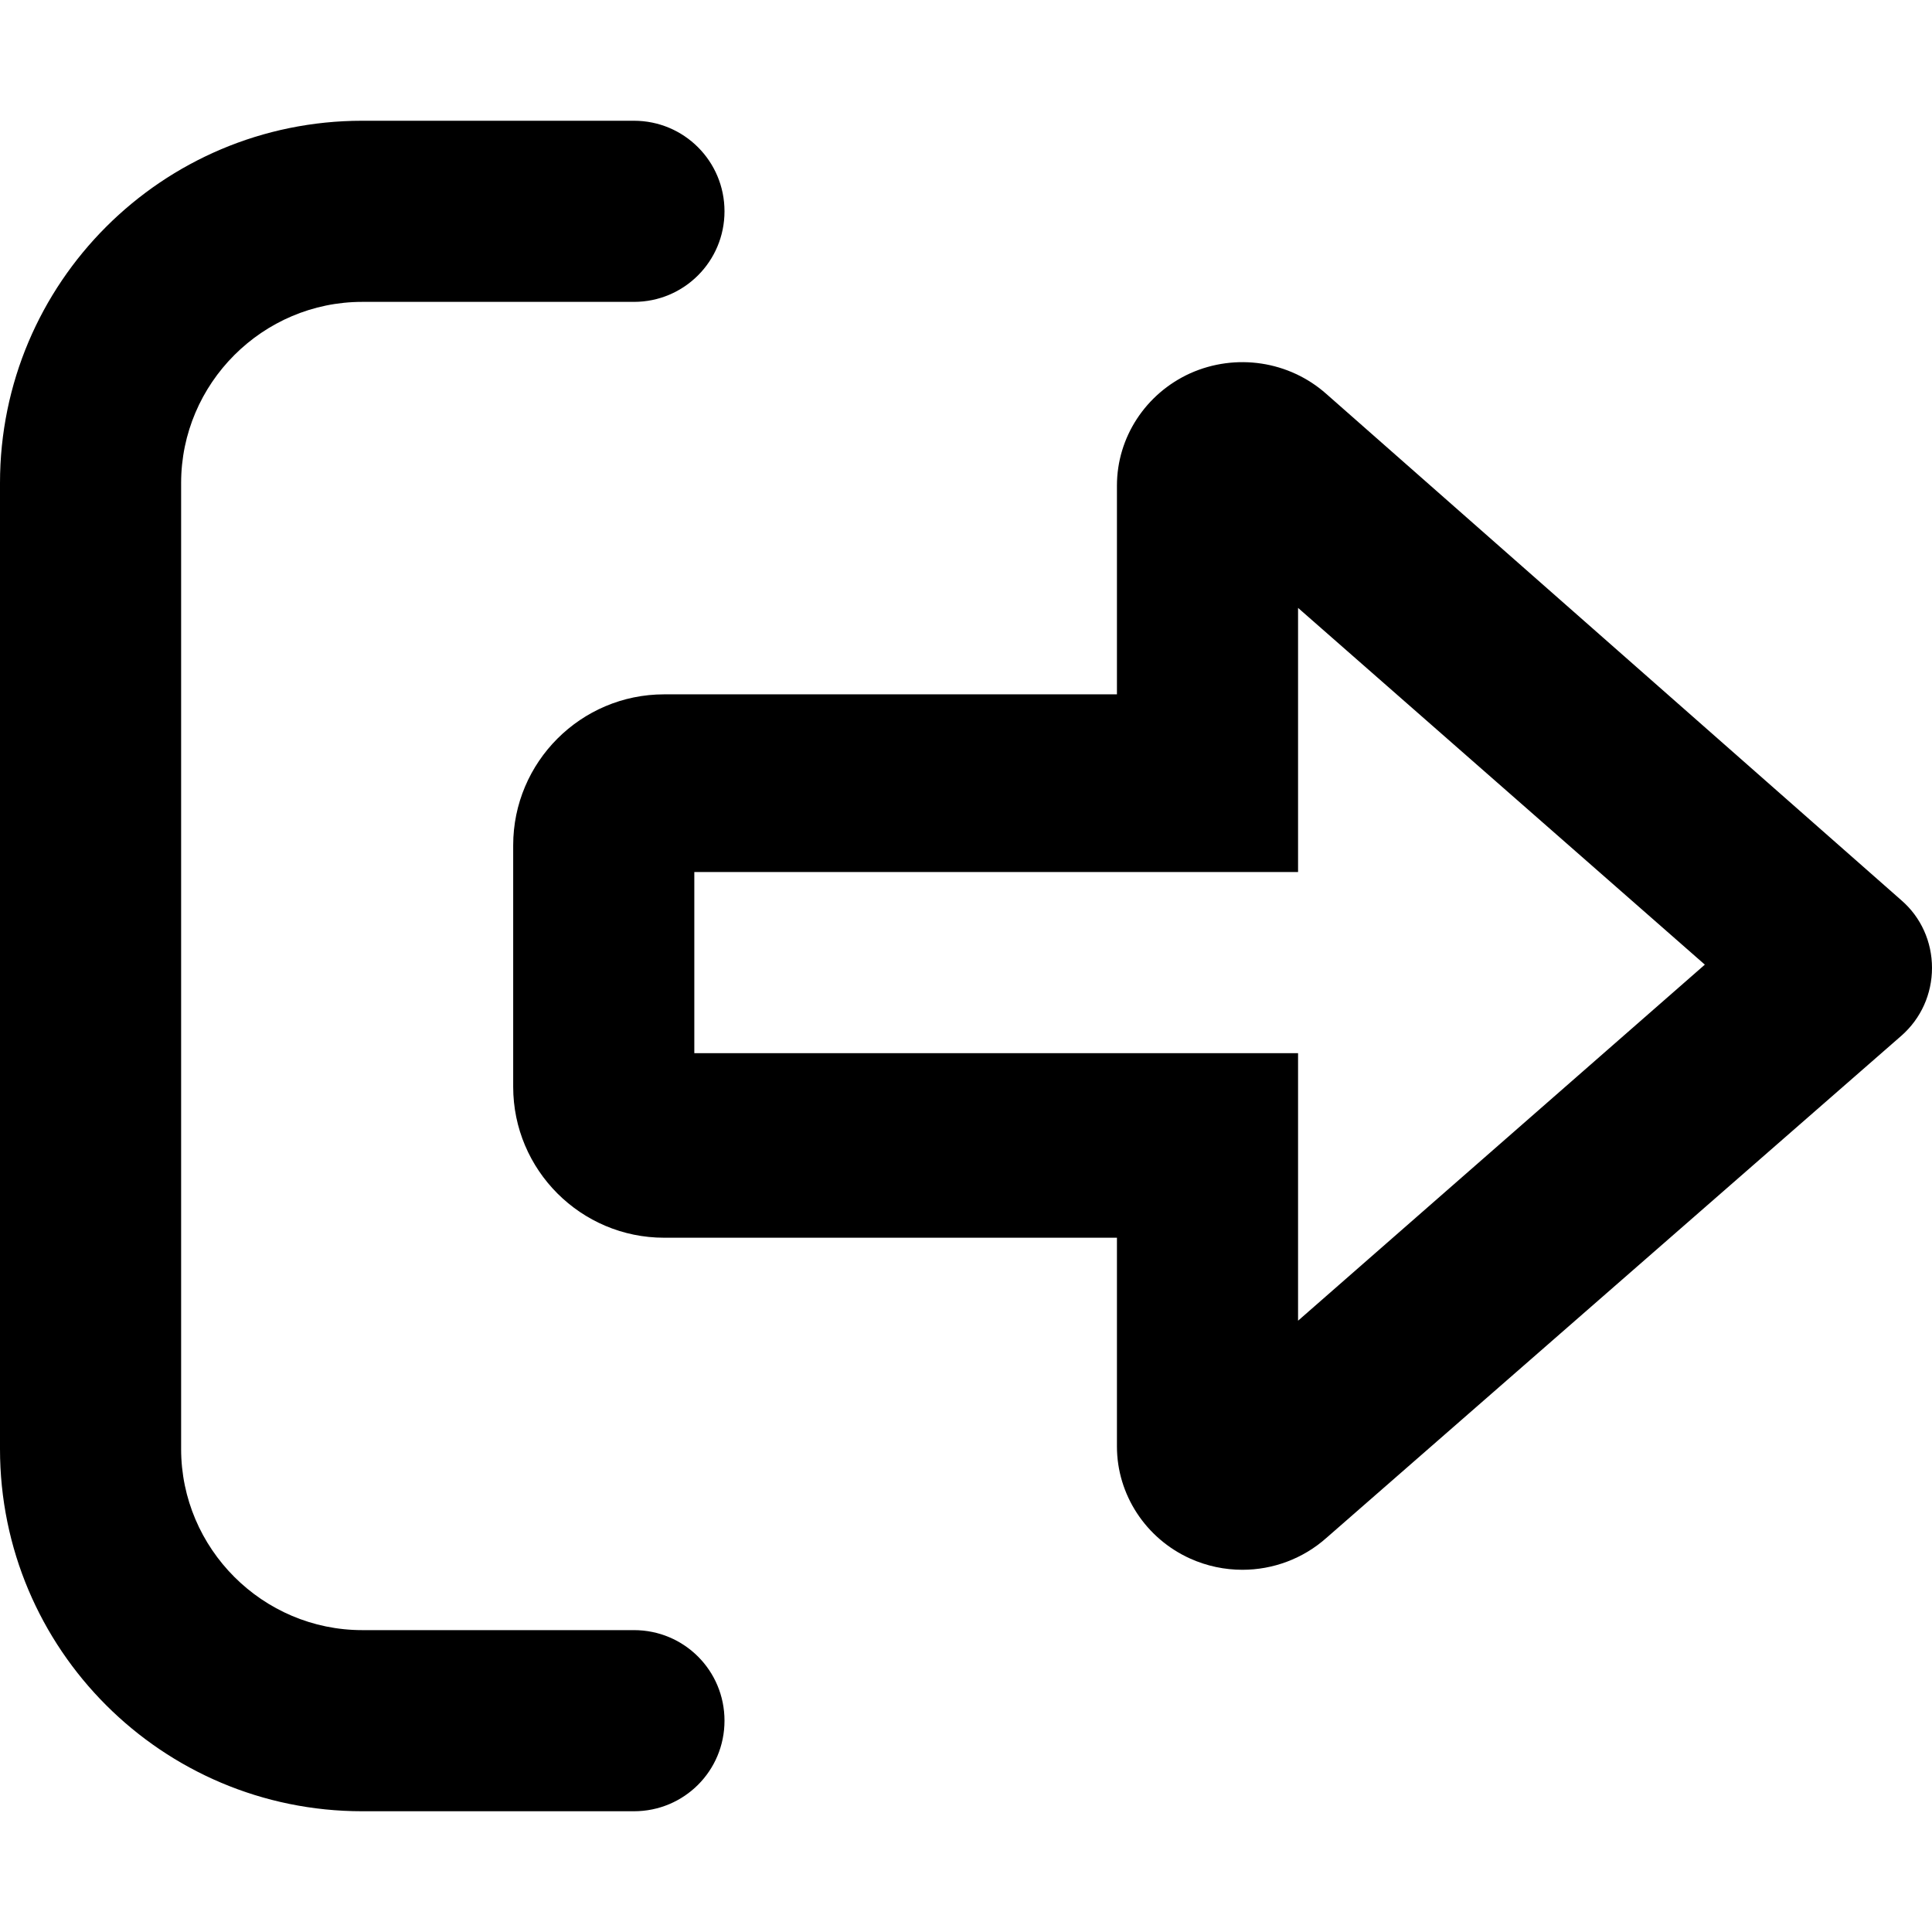 <svg xmlns="http://www.w3.org/2000/svg" viewBox="0 0 512 512"><!--! Font Awesome Pro 6.0.0-alpha3 by @fontawesome - https://fontawesome.com License - https://fontawesome.com/license (Commercial License) --><path d="M168 432H96c-26.4 0-48-21.6-48-48V128c0-26.4 21.6-48 48-48h72C181.3 80 192 69.25 192 56C192 42.74 181.3 32 168 32H96C42.98 32 0 74.98 0 128v256c0 53.02 42.98 96 96 96h72C181.3 480 192 469.3 192 456C192 442.7 181.3 432 168 432zM503.9 238.6L351.5 104.4c-9.844-8.75-24-10.88-36.09-5.469C303.6 104.3 296 115.9 296 128.7v55.31H176c-22.06 0-40 17.94-40 40v64c0 22.06 17.94 40 40 40h120v55.31c0 12.75 7.625 24.41 19.41 29.72c4.438 2 9.156 2.969 13.84 2.969c8.062 0 16.03-2.906 22.25-8.438l152.4-133.1C509.1 269.9 512 263.4 512 256.5S509.1 243.1 503.9 238.6zM344 350V279.1h-160v-48h160V161.1l107.8 94.54L344 350z"/></svg>